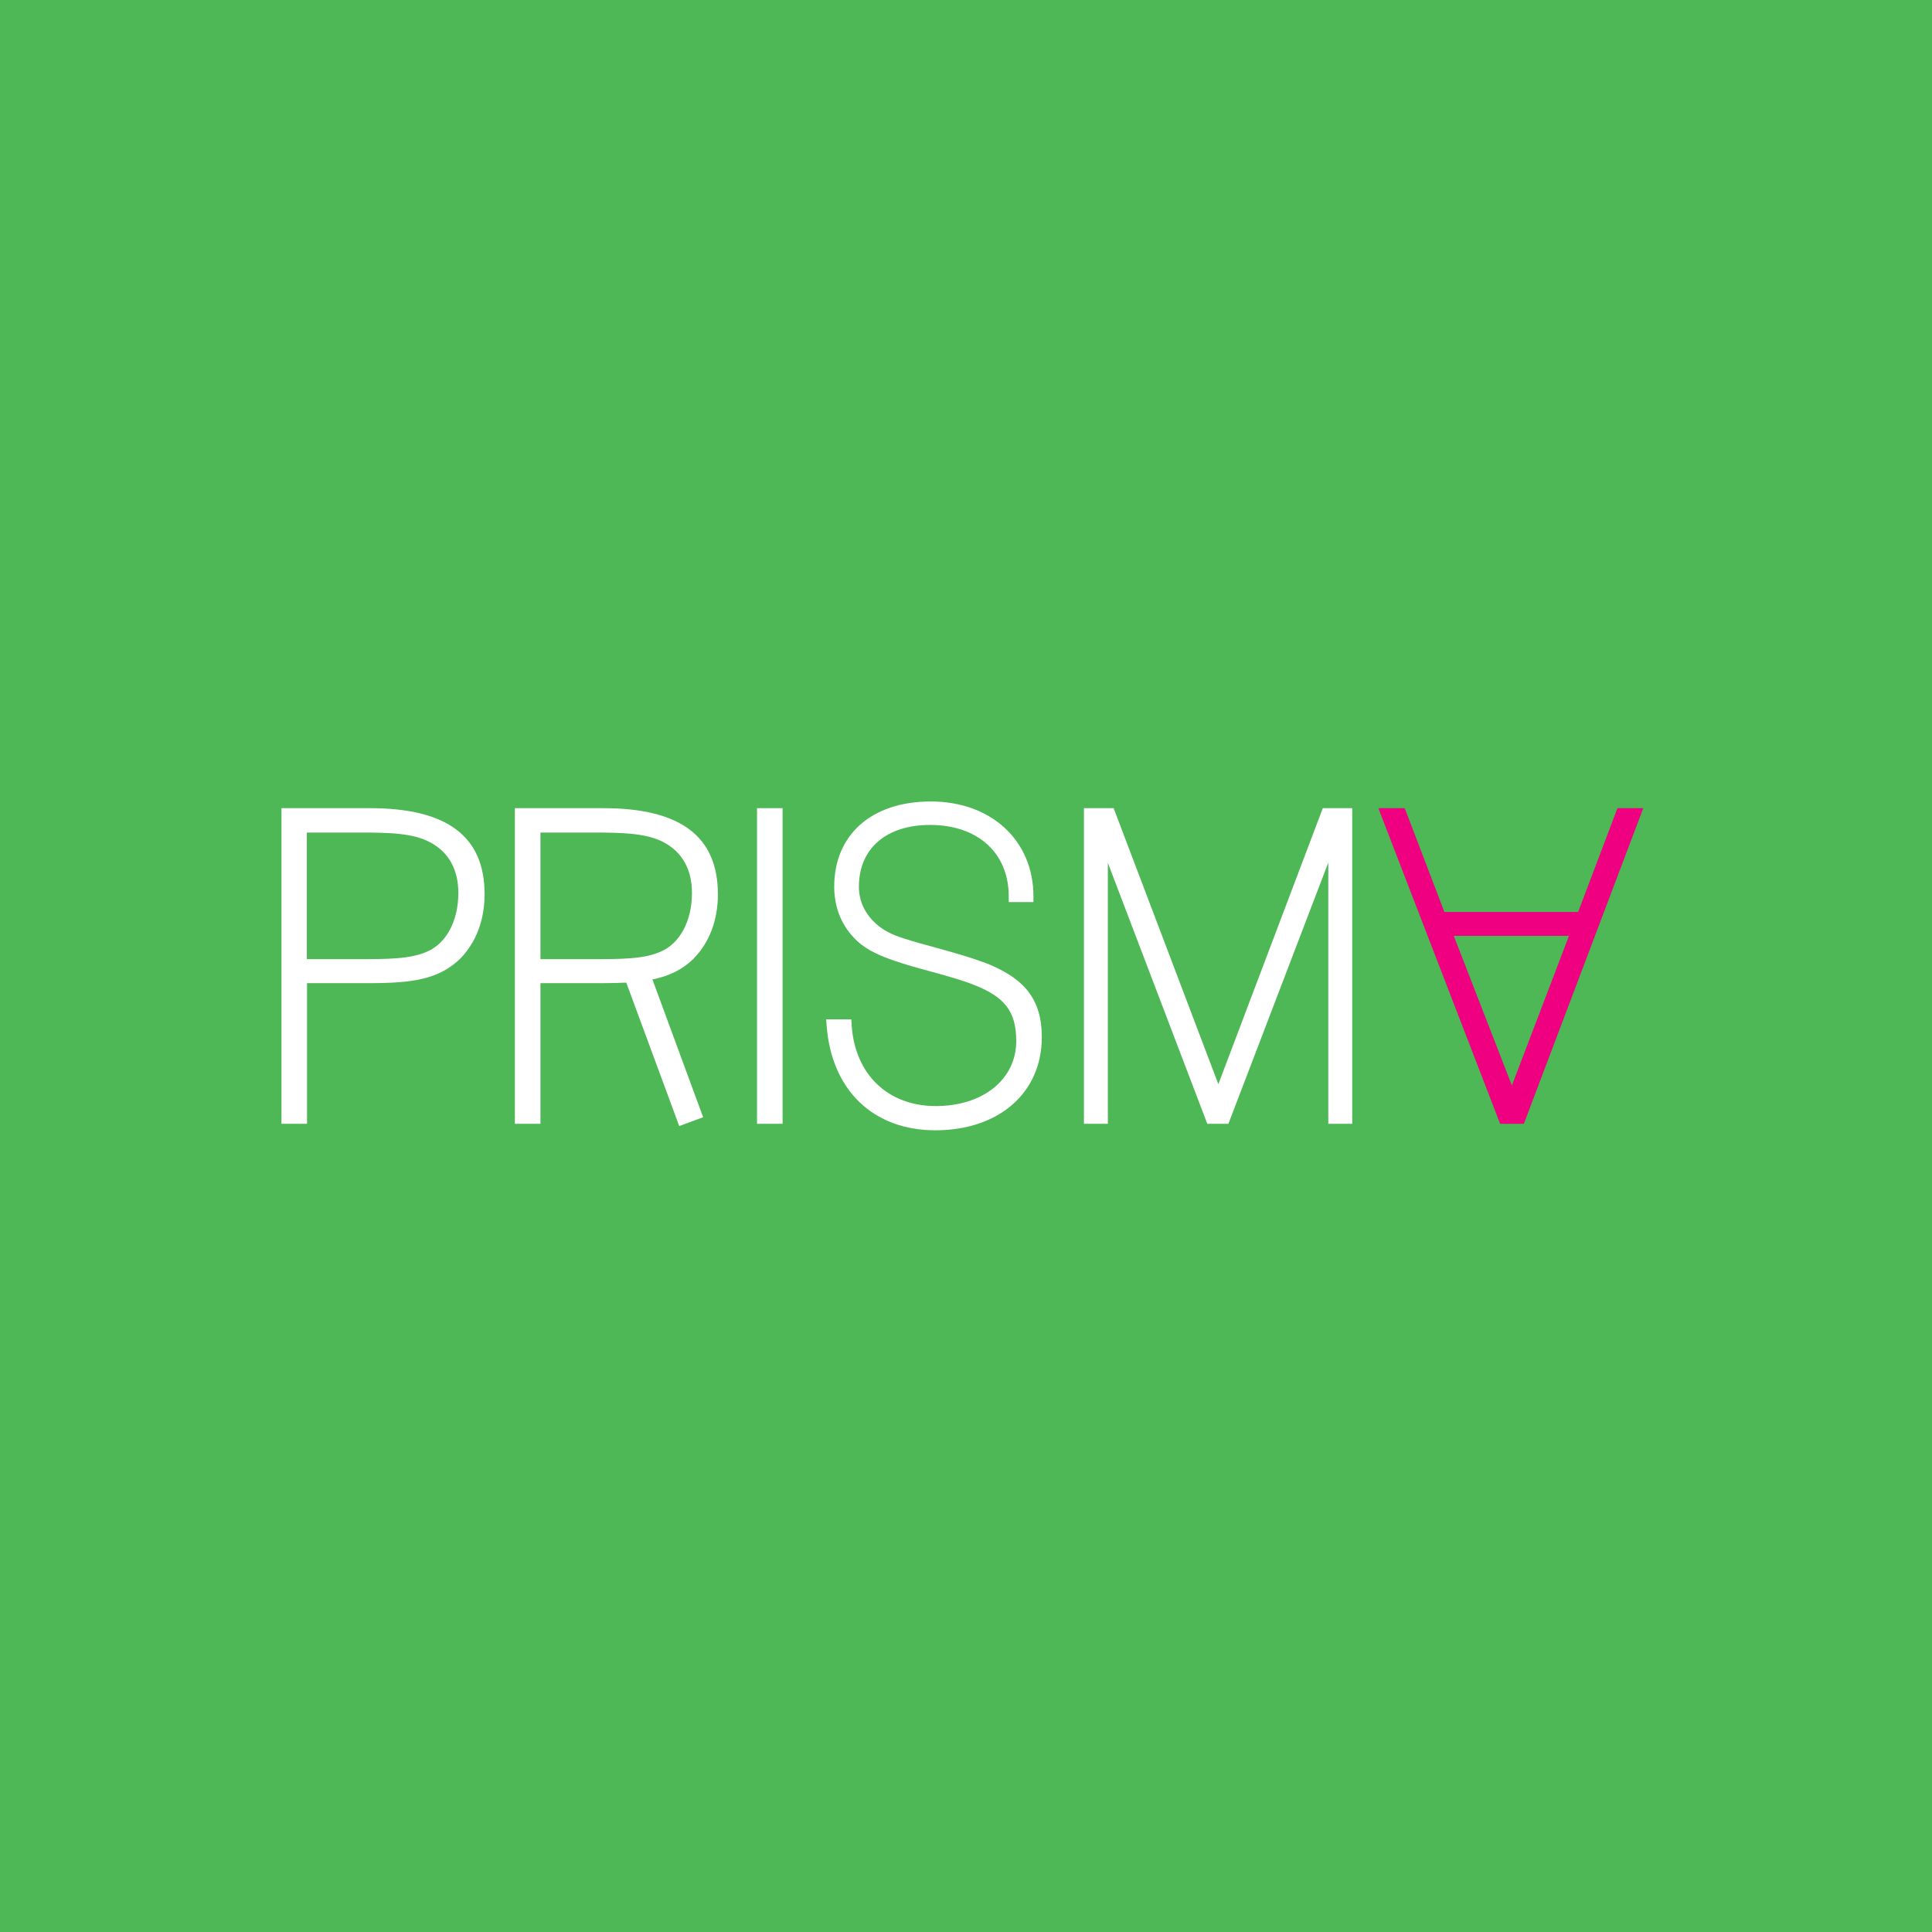<svg width="76" height="76" viewBox="0 0 76 76" fill="none" xmlns="http://www.w3.org/2000/svg">
<rect x="0" y="0" width="76" height="76" fill="#333333" stroke="none"/>
<g clip-path="url(#clip0_1416_7463)">
<path d="M76 0H0V76H76V0Z" fill="#4EB856"/>
<path d="M14.549 31.791H11.072V44.208H12.078V38.675H14.505C16.236 38.675 17.269 38.525 18.113 37.703C18.733 37.062 19.063 36.182 19.063 35.176C19.063 32.899 17.586 31.791 14.553 31.791H14.549ZM12.074 32.75H14.136C15.362 32.75 16.28 32.776 16.948 33.15C17.656 33.532 18.03 34.218 18.03 35.123C18.03 36.226 17.559 37.11 16.799 37.435C16.135 37.73 15.243 37.73 14.114 37.73H12.07V32.745L12.074 32.75Z" fill="white"/>
<path d="M30.785 31.791H29.779V44.208H30.785V31.791Z" fill="white"/>
<path d="M27.291 37.703C27.915 37.062 28.24 36.191 28.24 35.176C28.24 32.899 26.763 31.791 23.73 31.791H20.254V44.208H21.26V38.675H23.682C24.06 38.675 24.363 38.666 24.636 38.653L26.719 44.296L27.66 43.949L25.665 38.53C26.35 38.389 26.86 38.13 27.295 37.703H27.291ZM21.26 32.75H23.322C24.548 32.75 25.471 32.781 26.139 33.15C26.847 33.536 27.22 34.218 27.22 35.123C27.22 36.226 26.75 37.11 25.99 37.435C25.326 37.73 24.438 37.73 23.304 37.73H21.26V32.745V32.75Z" fill="white"/>
<path d="M38.67 37.848C38.174 37.659 37.488 37.466 36.82 37.281C36.367 37.158 35.923 37.035 35.567 36.921C35.066 36.763 34.71 36.574 34.451 36.328C34.016 35.936 33.787 35.435 33.787 34.882C33.787 33.383 34.859 32.451 36.587 32.451C38.464 32.451 39.681 33.554 39.681 35.26V35.484H40.653V35.26C40.653 33.062 38.991 31.528 36.618 31.528C34.244 31.528 32.816 32.873 32.816 34.877C32.816 35.73 33.128 36.468 33.721 37.018C34.121 37.396 34.675 37.62 35.215 37.804C35.602 37.936 36.077 38.072 36.587 38.209C37.198 38.376 37.826 38.552 38.261 38.723C39.527 39.206 39.976 39.787 39.976 40.952C39.976 42.455 38.675 43.51 36.811 43.51C34.947 43.51 33.624 42.283 33.501 40.31L33.488 40.099H32.499L32.517 40.336C32.706 42.881 34.345 44.463 36.798 44.463C39.251 44.463 40.982 43.026 40.982 40.798C40.982 39.316 40.31 38.459 38.666 37.84L38.67 37.848Z" fill="white"/>
<path d="M52.036 31.791L47.927 42.648L43.808 31.791H42.639V44.208H43.58V33.941L47.492 44.208H48.322L52.252 33.932V44.208H53.193V31.791H52.036Z" fill="white"/>
<path d="M63.627 31.791L62.08 35.875H56.819L55.258 31.791H54.221L59.012 44.208H59.944L64.642 31.791H63.623H63.627ZM61.719 36.815L59.474 42.701L57.188 36.815H61.715H61.719Z" fill="#EE0080"/>
</g>
<defs>
<clipPath id="clip0_1416_7463">
<rect width="76" height="76" fill="white"/>
</clipPath>
</defs>
</svg>
